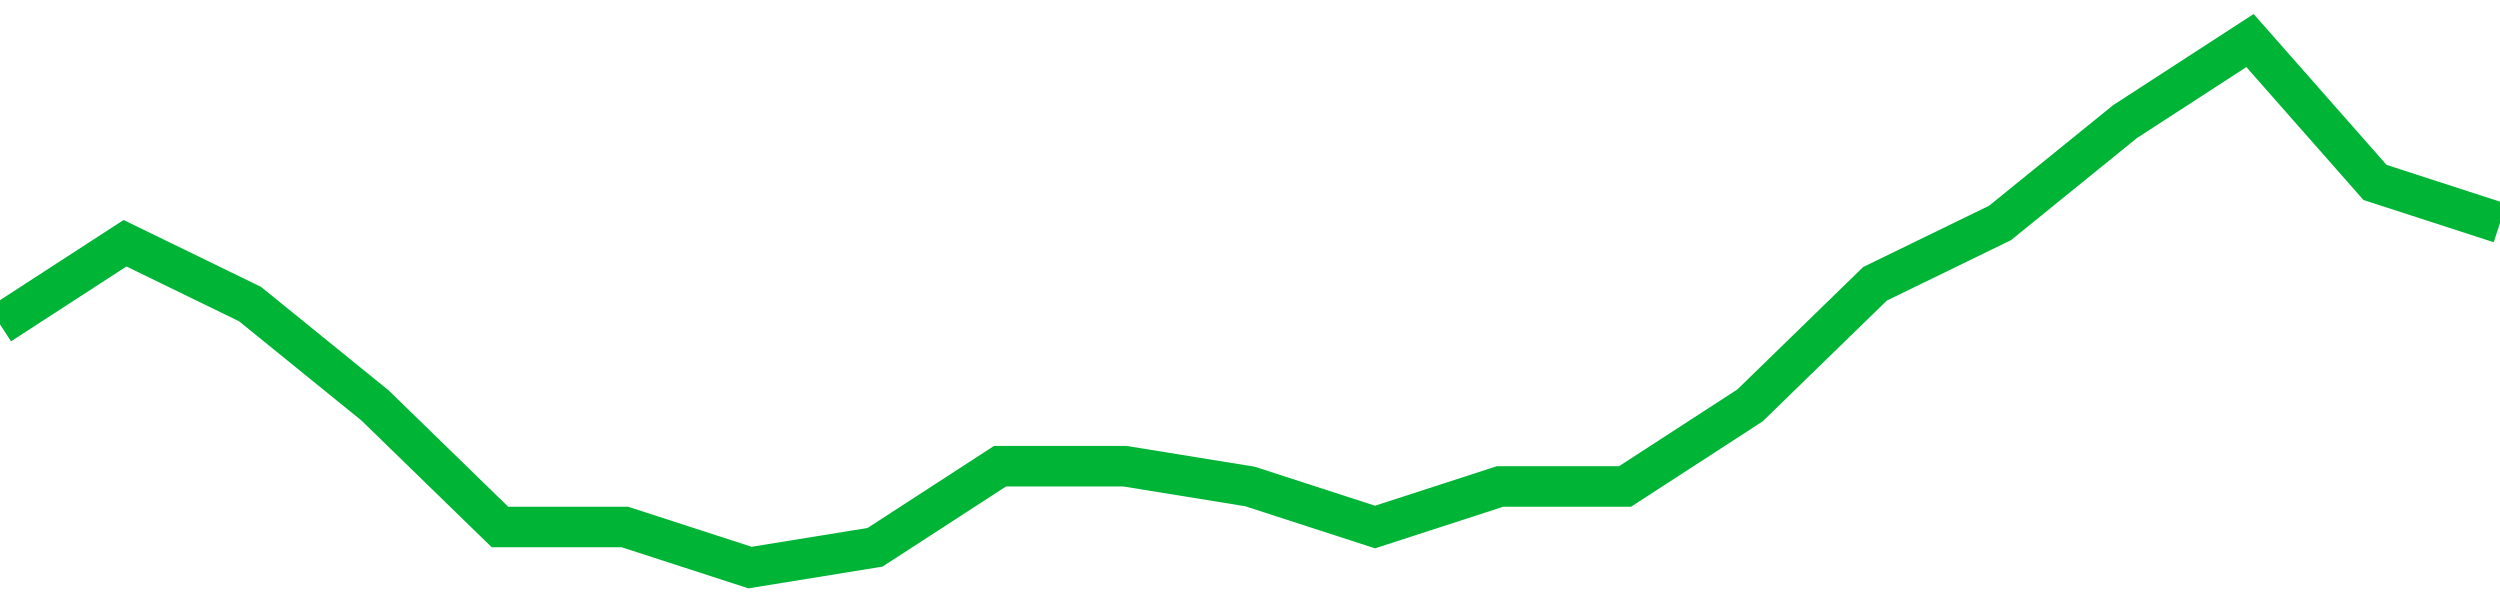 <!-- Generated with https://github.com/jxxe/sparkline/ --><svg viewBox="0 0 185 45" class="sparkline" xmlns="http://www.w3.org/2000/svg"><path class="sparkline--fill" d="M 0 24 L 0 24 L 9.25 18 L 18.5 22.5 L 27.75 30 L 37 39 L 46.25 39 L 55.5 42 L 64.75 40.5 L 74 34.5 L 83.25 34.5 L 92.5 36 L 101.75 39 L 111 36 L 120.25 36 L 129.5 30 L 138.75 21 L 148 16.5 L 157.25 9 L 166.5 3 L 175.75 13.5 L 185 16.5 V 45 L 0 45 Z" stroke="none" fill="none" ></path><path class="sparkline--line" d="M 0 24 L 0 24 L 9.25 18 L 18.5 22.5 L 27.75 30 L 37 39 L 46.25 39 L 55.5 42 L 64.75 40.5 L 74 34.5 L 83.25 34.5 L 92.5 36 L 101.75 39 L 111 36 L 120.25 36 L 129.5 30 L 138.75 21 L 148 16.5 L 157.25 9 L 166.5 3 L 175.75 13.5 L 185 16.5" fill="none" stroke-width="3" stroke="#00B436" ></path></svg>